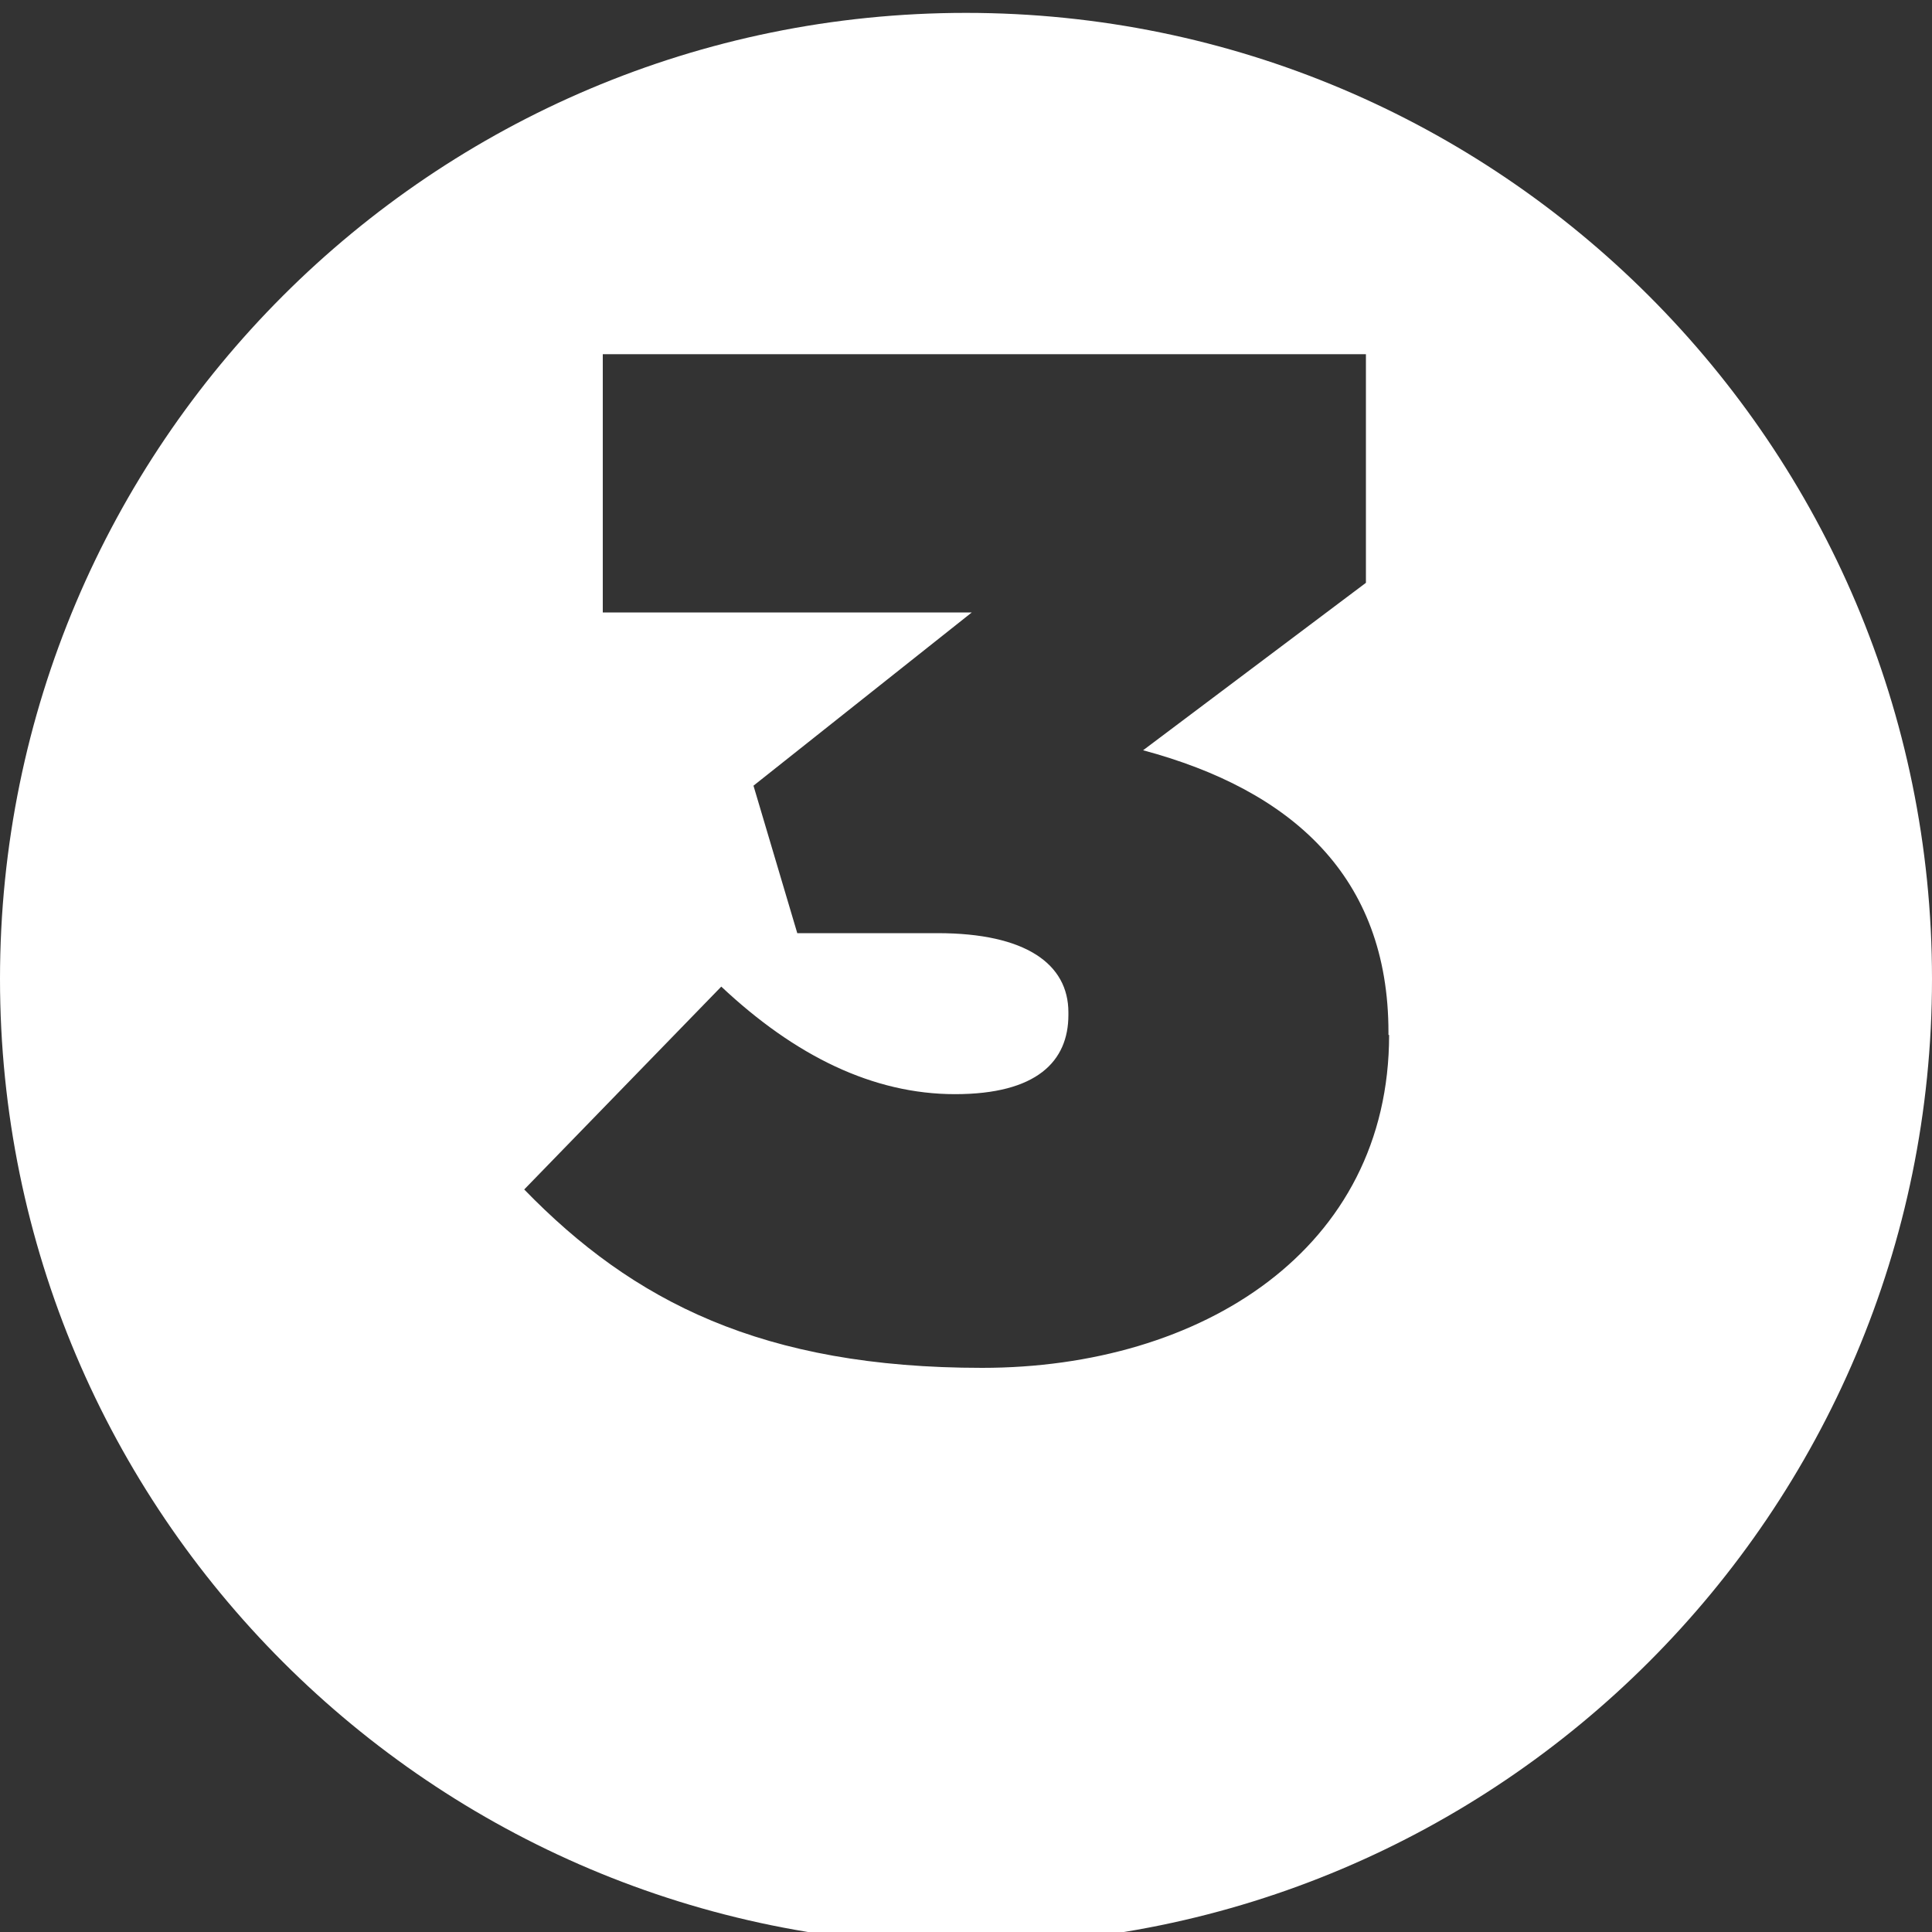 <?xml version="1.0" encoding="UTF-8"?>
<svg id="Capa_1" xmlns="http://www.w3.org/2000/svg" version="1.1" viewBox="0 0 300 300">
  <rect x="0" y="0" width="300" height="300" fill="#333333" stroke="none"/>
  <!-- Generator: Adobe Illustrator 29.2.1, SVG Export Plug-In . SVG Version: 2.1.0 Build 116)  -->
  <defs>
    <style>
      .st0 {
        fill: #fff;
      }
    </style>
  </defs>
  <path class="st0" d="M150,2C67.2,2,0,69.1,0,152s67.2,150,150,150,150-67.2,150-150S232.8,2,150,2ZM215.7,160.7c0,33.3-29.1,51.7-63.2,51.7s-54.2-10.3-71.1-27.7l30.6-31.5c11.5,10.8,23.6,16.7,36.3,16.7s17.6-5.1,17.6-12.3v-.4c0-7.5-6.6-12.3-20.3-12.3h-21.8l-6.8-22.9,33.9-26.9h-57.3v-40.1h118.5v35.5l-34.6,26c23.1,6.2,38.1,19.6,38.1,43.8v.4Z"/>
</svg>